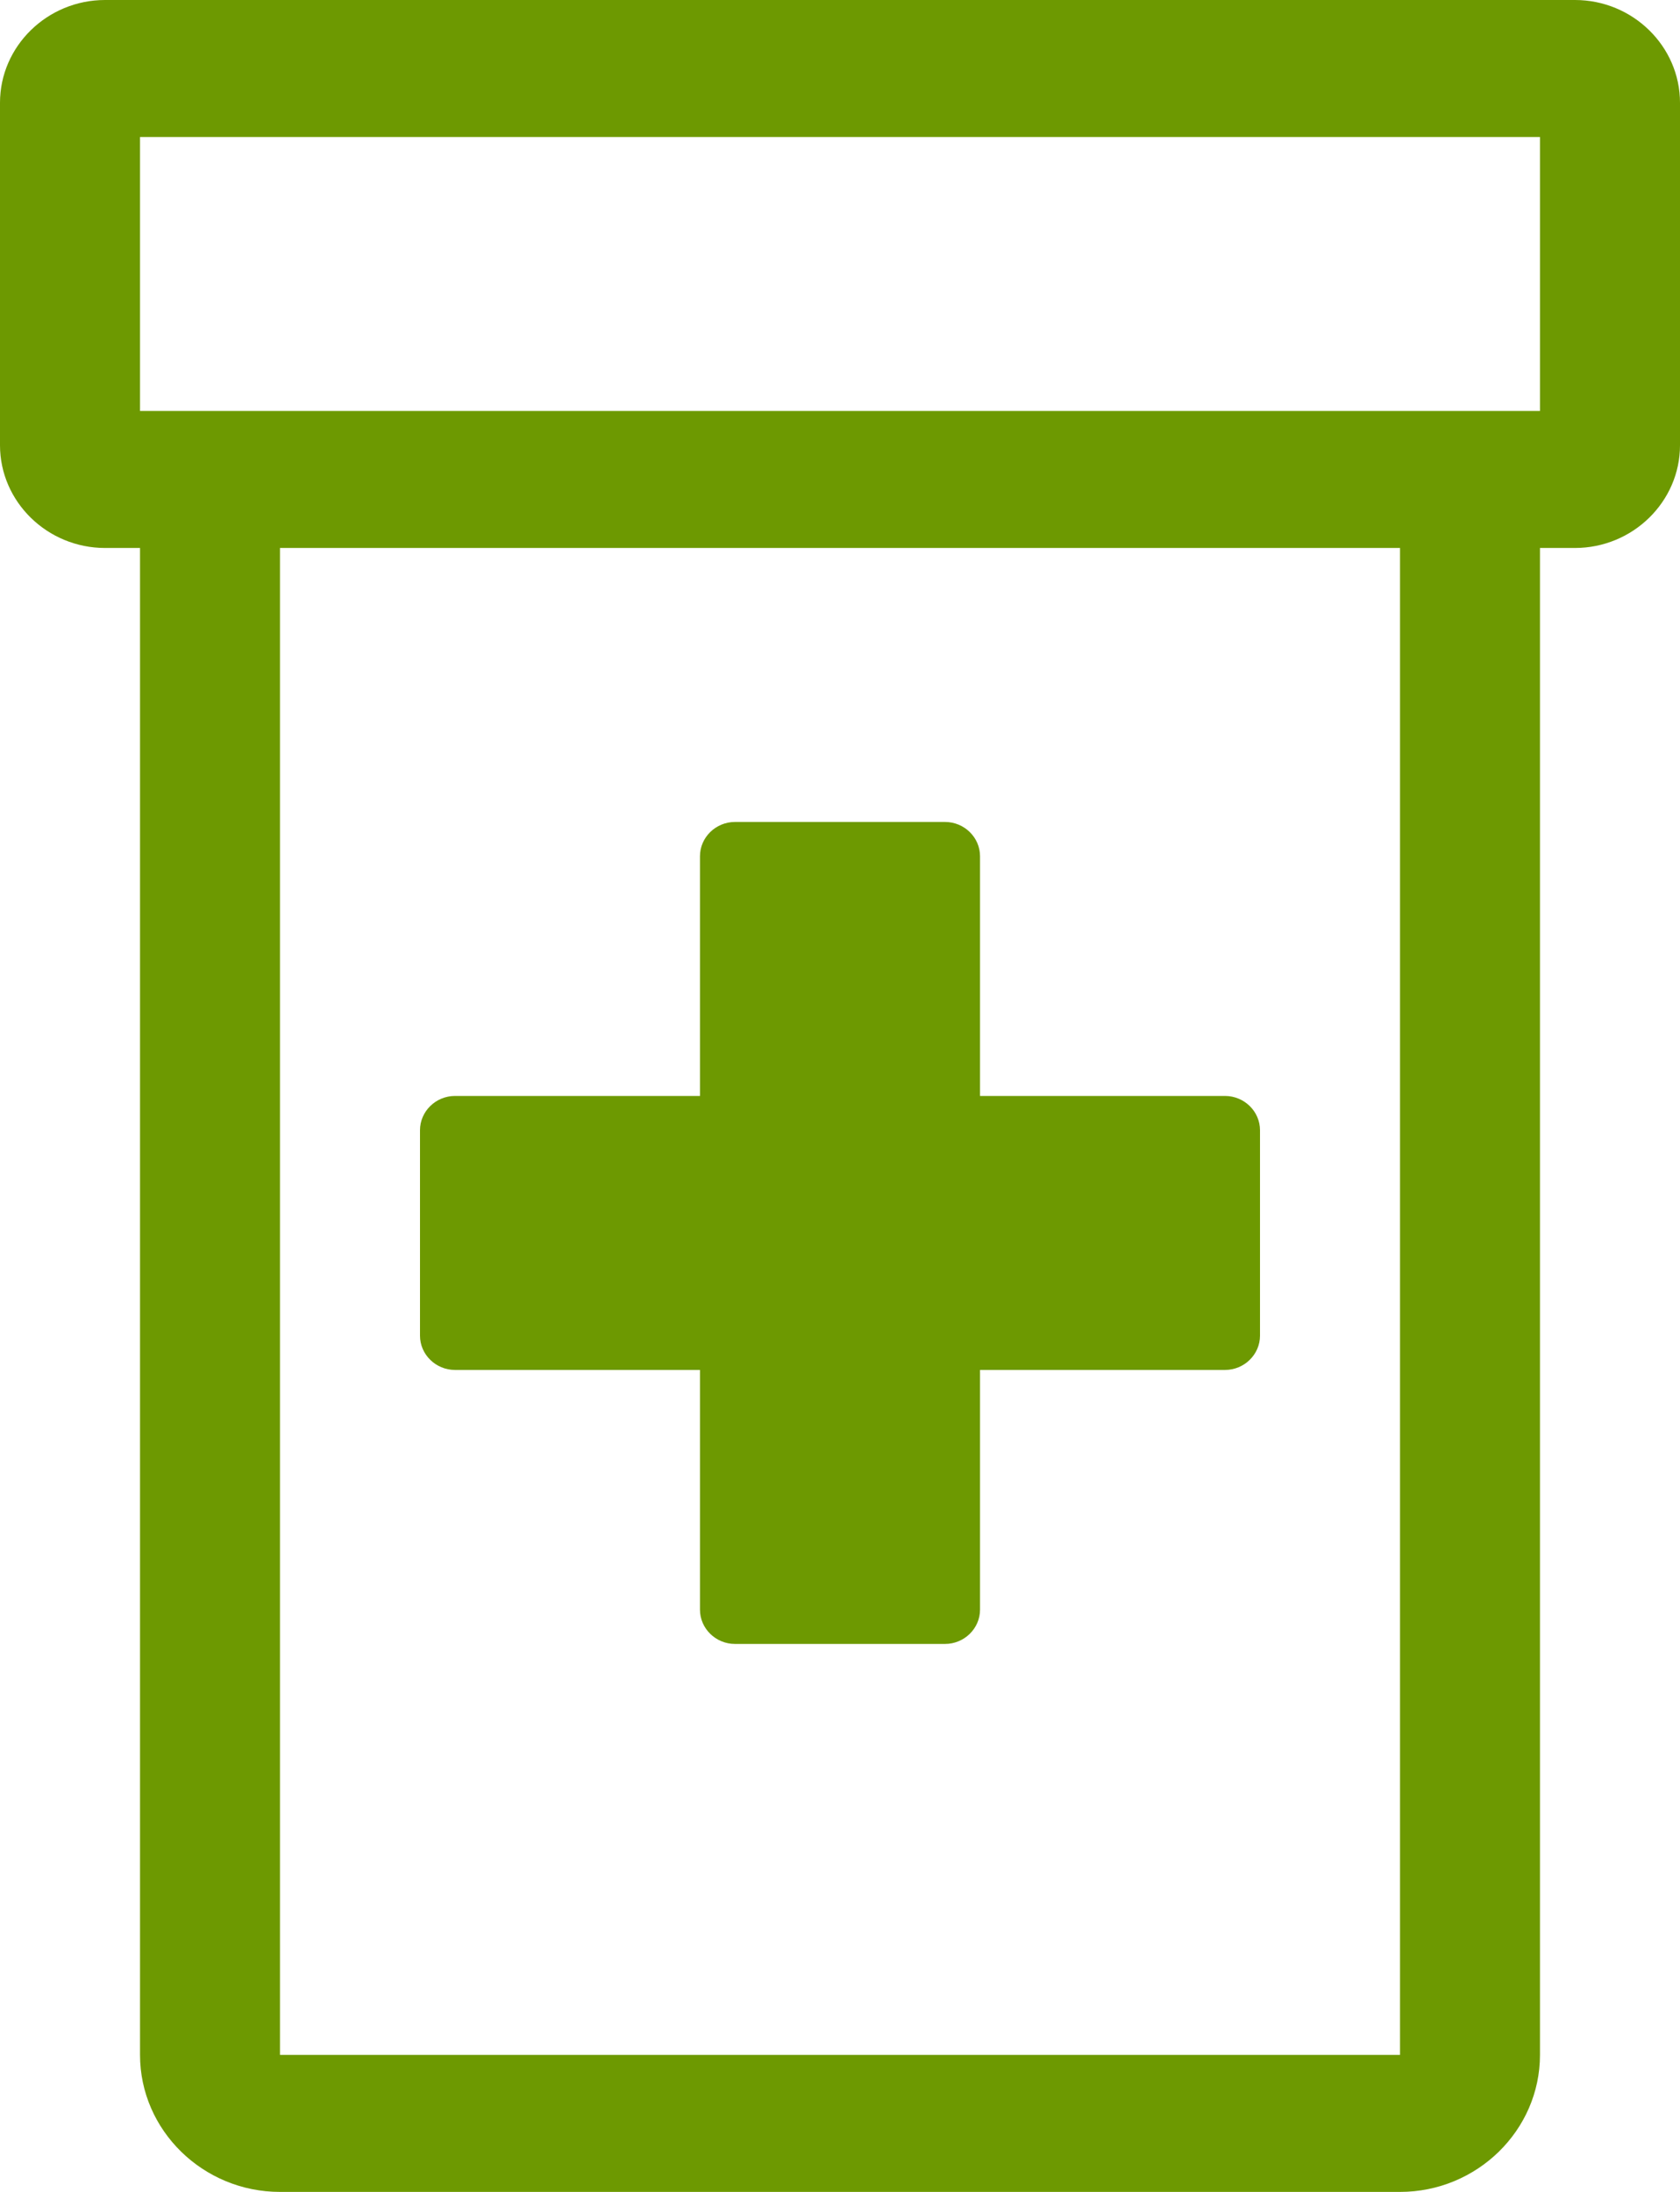 <svg width="23" height="30" viewBox="0 0 23 30" fill="none" xmlns="http://www.w3.org/2000/svg">
<path d="M6.229 18.75H9.583V22.031C9.583 22.289 9.799 22.5 10.062 22.5H12.938C13.201 22.5 13.417 22.289 13.417 22.031V18.75H16.771C17.034 18.75 17.25 18.539 17.25 18.281V15.469C17.25 15.211 17.034 15 16.771 15H13.417V11.719C13.417 11.461 13.201 11.25 12.938 11.25H10.062C9.799 11.25 9.583 11.461 9.583 11.719V15H6.229C5.966 15 5.75 15.211 5.75 15.469V18.281C5.75 18.539 5.966 18.75 6.229 18.75ZM21.562 0H1.438C0.647 0 0 0.633 0 1.406V6.094C0 6.867 0.647 7.5 1.438 7.5H1.917V28.125C1.917 29.156 2.779 30 3.833 30H19.167C20.221 30 21.083 29.156 21.083 28.125V7.5H21.562C22.353 7.5 23 6.867 23 6.094V1.406C23 0.633 22.353 0 21.562 0ZM19.167 28.125H3.833V7.5H19.167V28.125ZM21.083 5.625H1.917V1.875H21.083V5.625Z" fill="#6D9901"/>
</svg>
